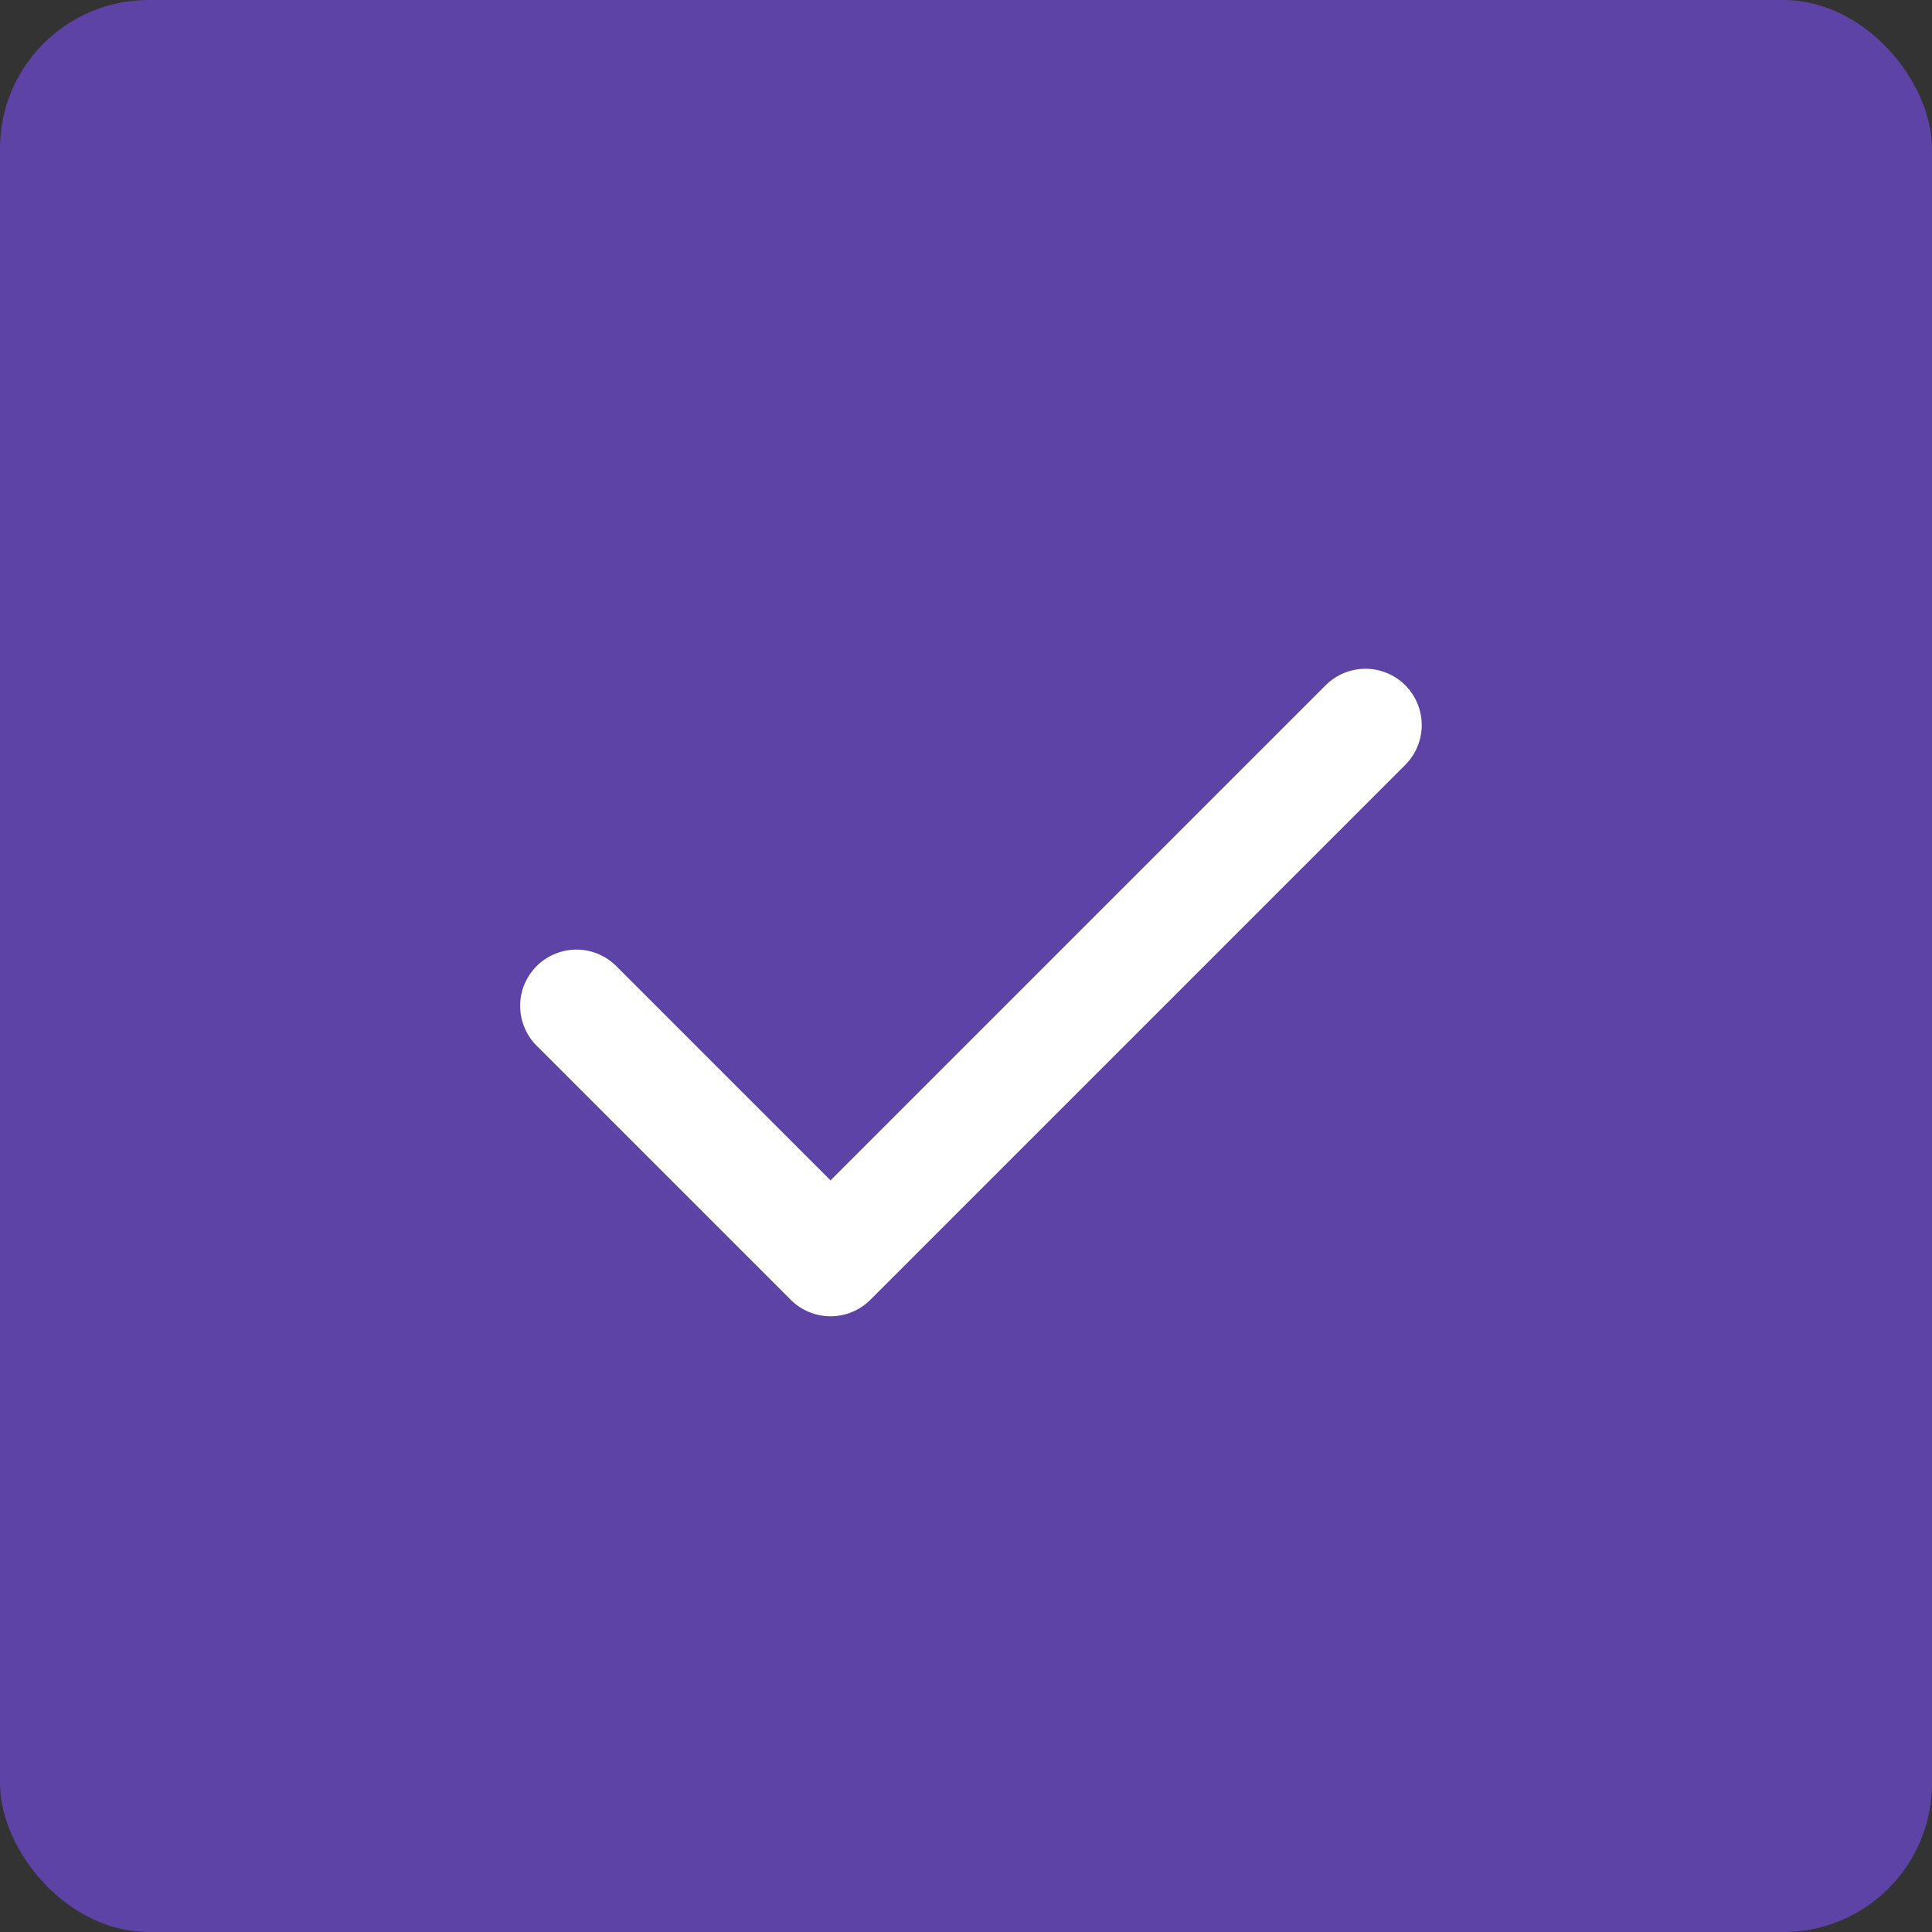 <?xml version="1.0" encoding="UTF-8"?> <svg xmlns="http://www.w3.org/2000/svg" width="26" height="26" viewBox="0 0 26 26" fill="none"><rect x="0" y="0" width="26" height="26" fill="#333333" stroke="none"/><rect opacity="0.8" width="26" height="26" rx="2" fill="#6848C3"></rect><path fill-rule="evenodd" clip-rule="evenodd" d="M18.912 9.222C19.053 9.364 19.133 9.557 19.133 9.758C19.133 9.959 19.053 10.151 18.912 10.293L11.713 17.492C11.571 17.634 11.378 17.714 11.177 17.714C10.976 17.714 10.783 17.634 10.641 17.492L7.231 14.082C7.159 14.012 7.101 13.929 7.062 13.836C7.022 13.744 7.001 13.644 7 13.544C6.999 13.443 7.018 13.343 7.056 13.25C7.095 13.157 7.151 13.072 7.222 13.001C7.293 12.93 7.378 12.874 7.471 12.836C7.564 12.798 7.664 12.778 7.764 12.779C7.865 12.78 7.964 12.801 8.057 12.841C8.149 12.881 8.233 12.938 8.303 13.011L11.177 15.885L17.84 9.222C17.982 9.08 18.175 9 18.376 9C18.577 9 18.769 9.08 18.912 9.222Z" fill="white"></path></svg> 